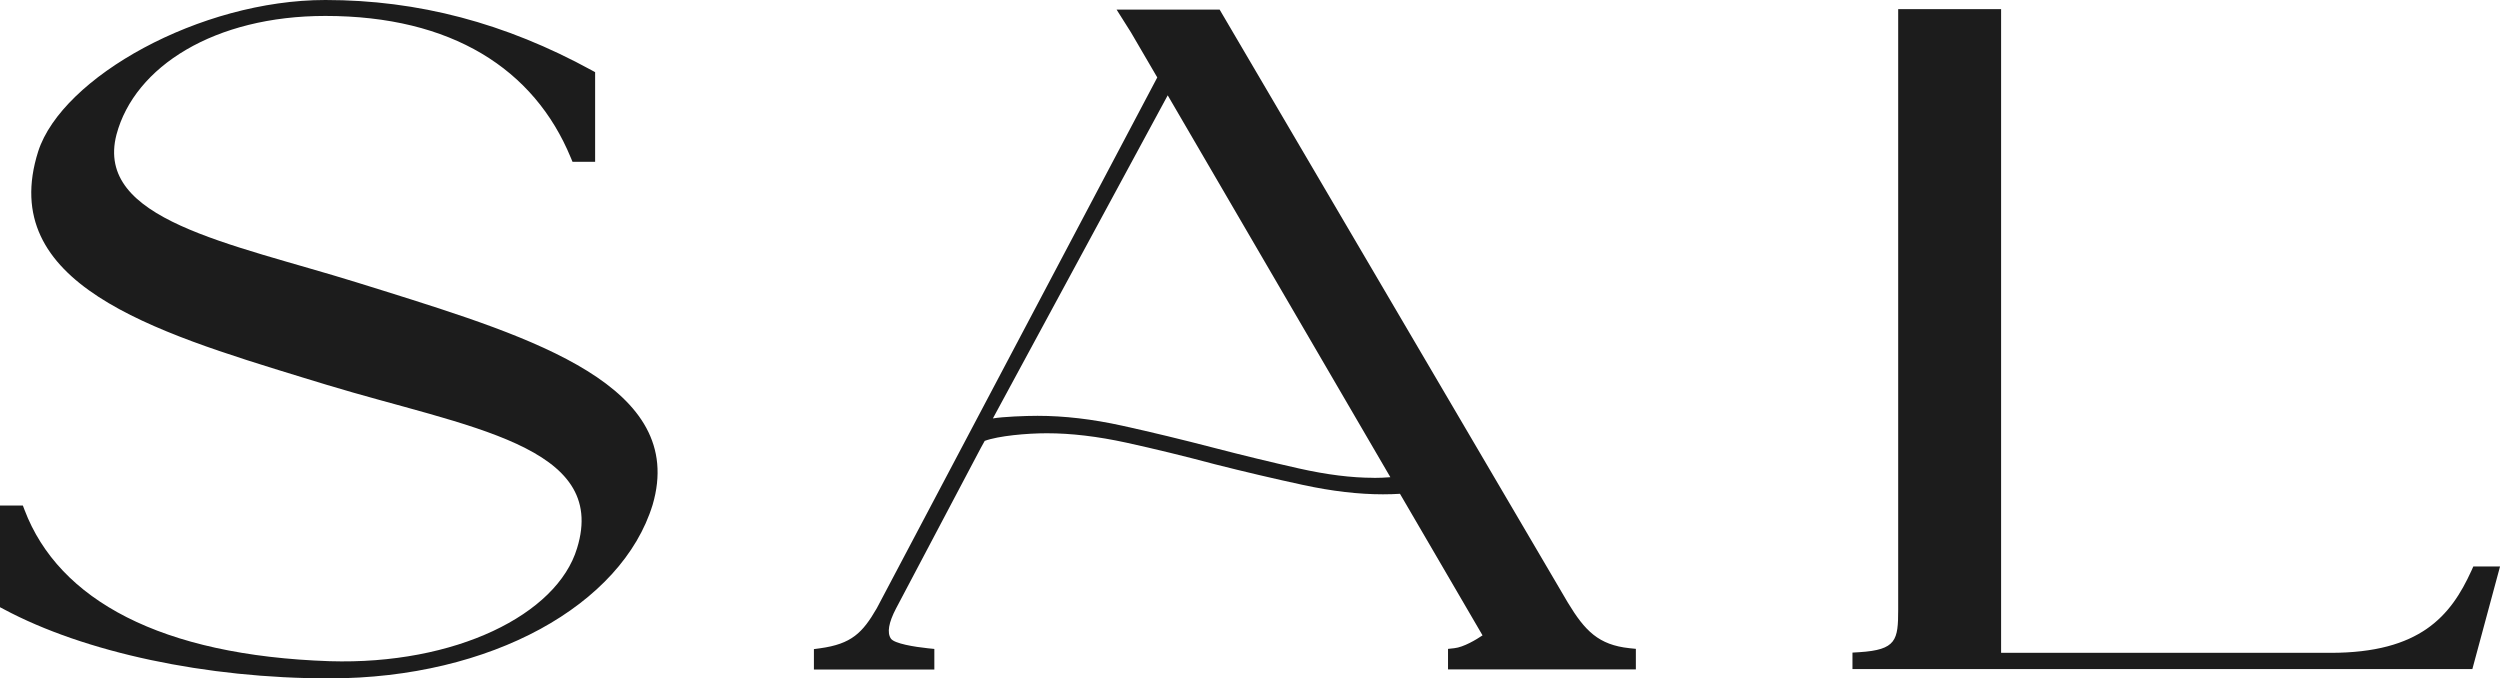 <svg viewBox="0 0 538.08 146.02" xmlns="http://www.w3.org/2000/svg" data-name="Camada 2" id="Camada_2">
  <defs>
    <style>
      .cls-1 {
        fill: #1c1c1c;
      }
    </style>
  </defs>
  <g data-name="Camada 1" id="Camada_1-2">
    <g>
      <path d="M82.65,62.61h0c-1.97-.62-3.93-1.23-5.88-1.83-27.34-8.49-56.45-13.46-51.7-31.81C28.98,14.29,46.21,3.43,70.03,3.43c27.17,0,44.94,11.42,52.81,30.48l.38.91h4.87V15.53l-.75-.41C108.75,4.95,90,0,70.03,0,43.03,0,13.37,16.63,8.22,32.59c-9.03,28.45,24.58,38.75,57.09,48.71,1.68.51,3.35,1.02,5.02,1.53,30.2,9.17,60.75,12.96,53.87,35.17-4.3,14.29-26.21,25.14-53.26,24.31-36.21-1.22-58.3-13.15-65.66-32.56l-.36-.94H0v21.88l.76.4c17.43,9.34,43.64,14.92,70.11,14.92,34.9,0,62.98-15.86,69.59-37.34,7.51-25.55-25.7-35.98-57.81-46.06Z" class="cls-1"></path>
      <path d="M532.33,121.94l-.4.89c-4.44,9.77-11.06,17.68-30.32,17.68h-70.91V1.96h-22.15v129.26c0,6.54-.38,8.64-8.34,9.15l-1.5.09v3.55h133.42l5.96-22.09h-5.76Z" class="cls-1"></path>
      <path d="M337.46,129.72L262.94,2.81l-.44-.75h-22.18l3.11,4.93,5.65,9.68-60.37,114.25c-3.07,5.31-5.45,7.68-12.2,8.61l-1.33.18v4.39h25.92v-4.43l-1.38-.14c-2.87-.3-7.23-1-7.97-2.08-.86-1.26-.49-3.44,1.1-6.48l18.23-34.52.86-1.56c2.95-1.09,9.09-1.64,13.37-1.64,5.25,0,10.95.68,17.1,2.02,6.15,1.35,12.51,2.9,19.07,4.65,6.4,1.62,12.71,3.1,18.95,4.45,6.23,1.35,11.97,2.02,17.23,2.02,1.3,0,2.52-.04,3.66-.11l17.77,30.47c-1.35.92-4.08,2.55-6.07,2.76l-1.36.15v4.42h40.43v-4.43l-1.38-.14c-6.65-.71-9.58-3.73-13.26-9.81ZM295.66,102.84c-4.76,0-10.13-.67-16.12-2.02-5.99-1.35-12.1-2.83-18.33-4.45-6.73-1.75-13.29-3.34-19.69-4.75s-12.47-2.12-18.21-2.12c-2.59,0-7.48.19-9.61.56l37.63-69.54,47.92,82.19c-1.1.09-2.29.15-3.58.15Z" class="cls-1"></path>
    </g>
  </g>
</svg>
